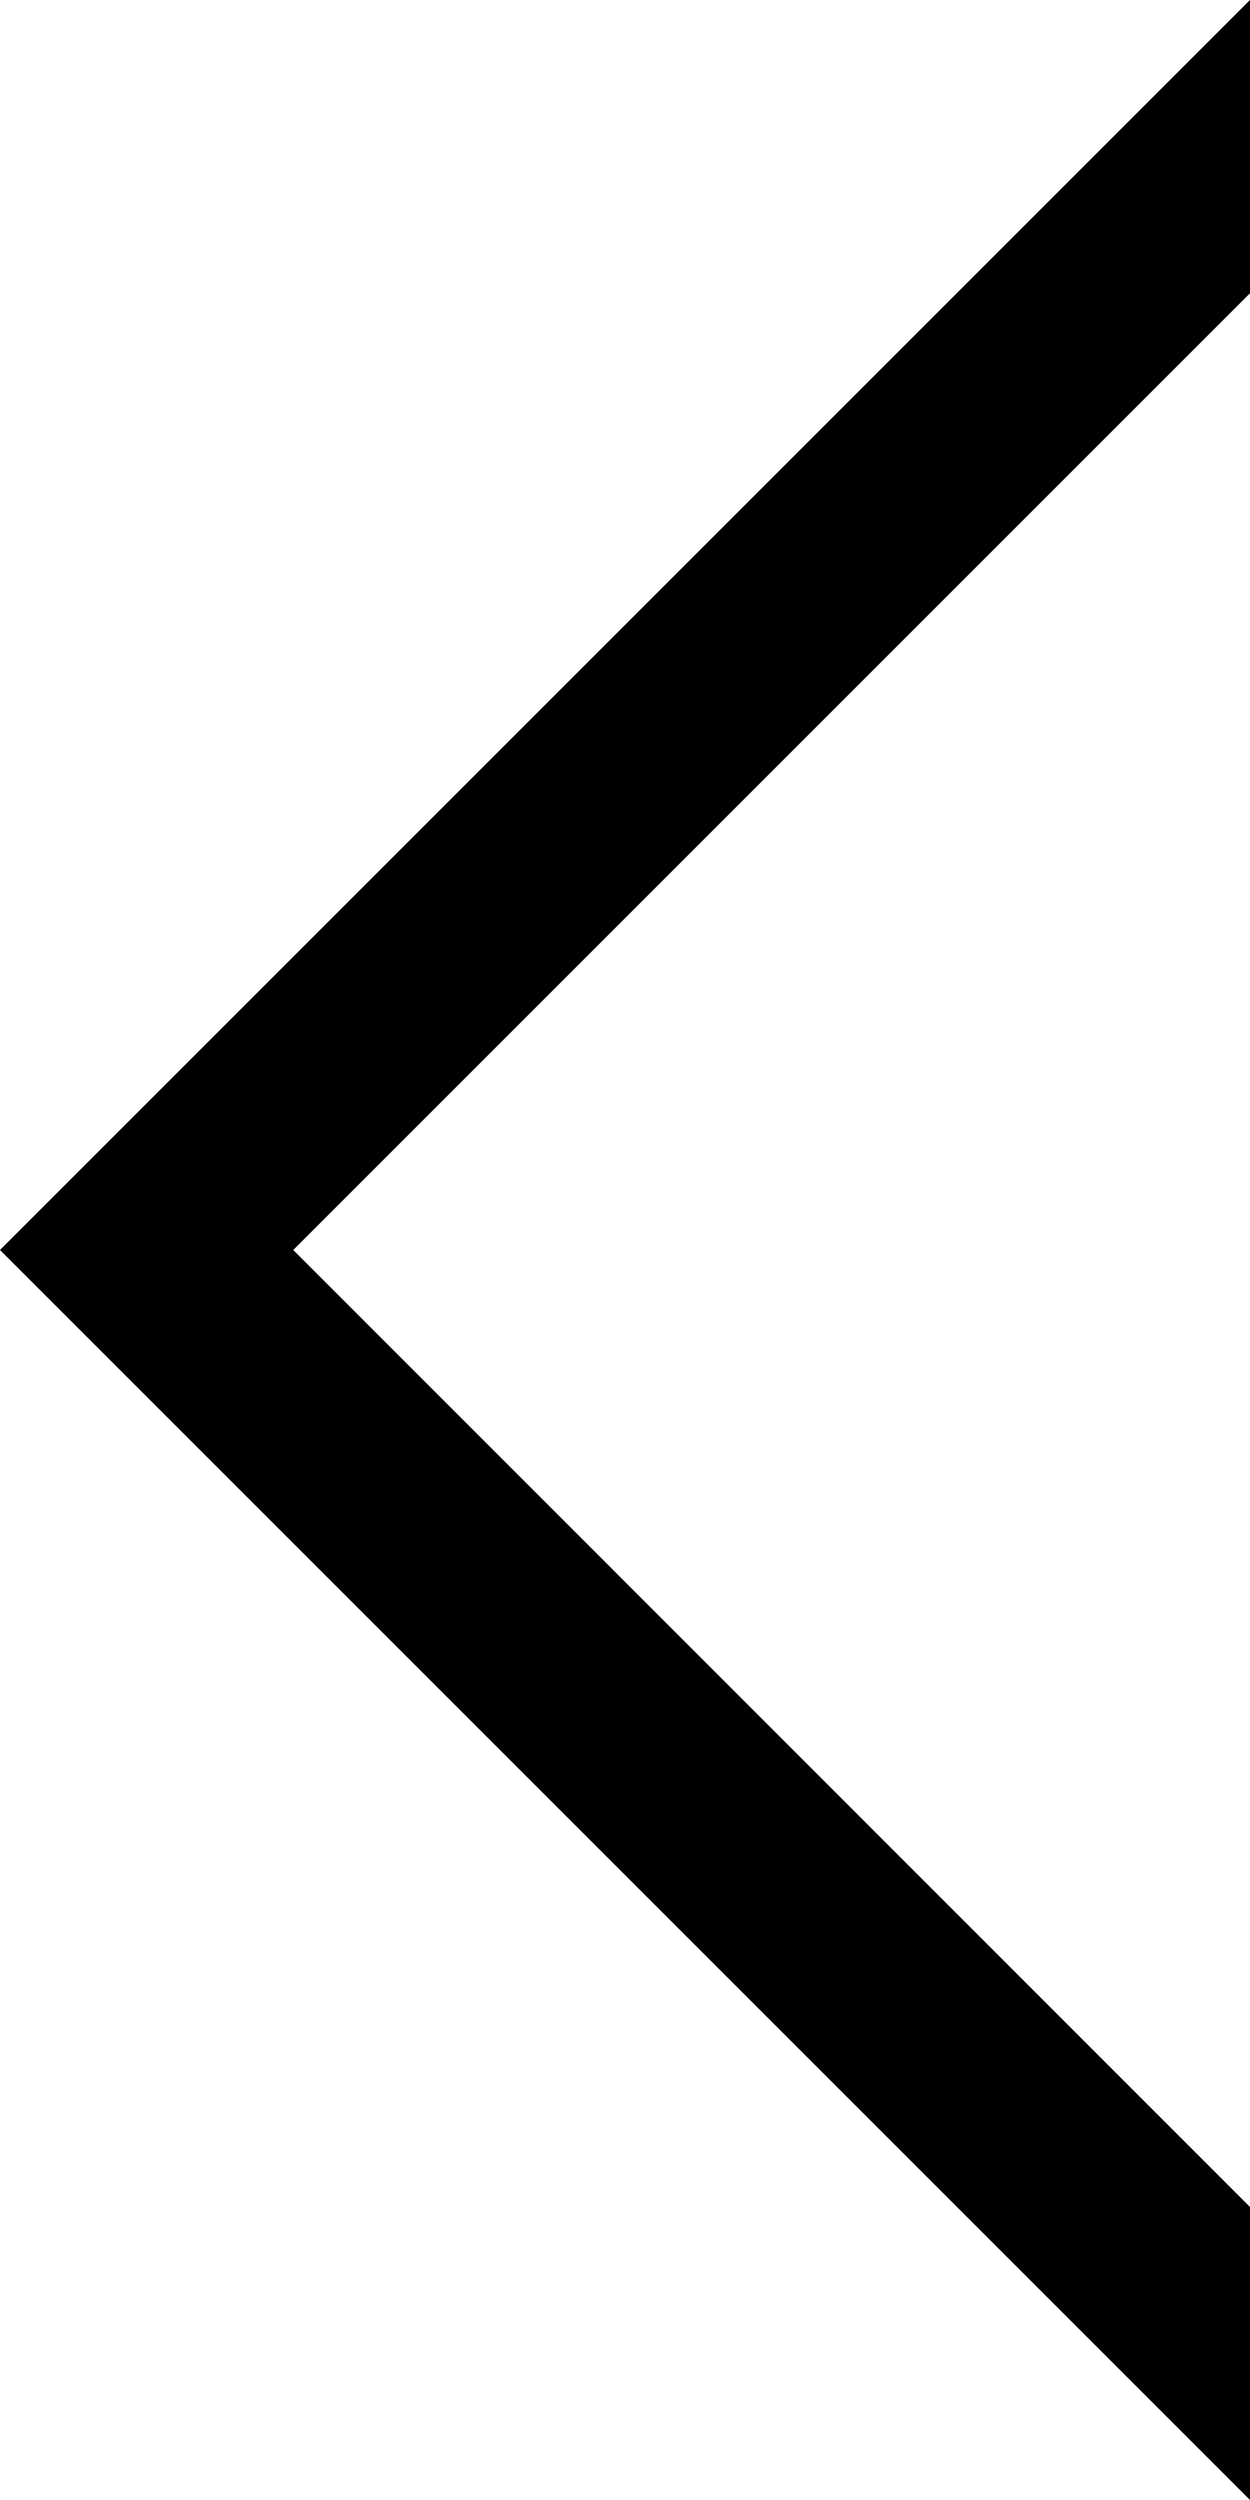 <svg xmlns="http://www.w3.org/2000/svg" width="10" height="20" viewBox="0 0 10 20">
  <defs>
    <style>
      .cls-1 {
        isolation: isolate;
      }

      .cls-2 {
        fill-rule: evenodd;
      }
    </style>
  </defs>
  <title>arrow-left-black</title>
  <g id="ARROW_copy" data-name="ARROW copy" class="cls-1">
    <g id="ARROW_copy-2" data-name="ARROW copy">
      <polygon class="cls-2" points="10 20 10 17.656 2.346 10 10 2.346 10 0 0 10 10 20"/>
    </g>
  </g>
</svg>
